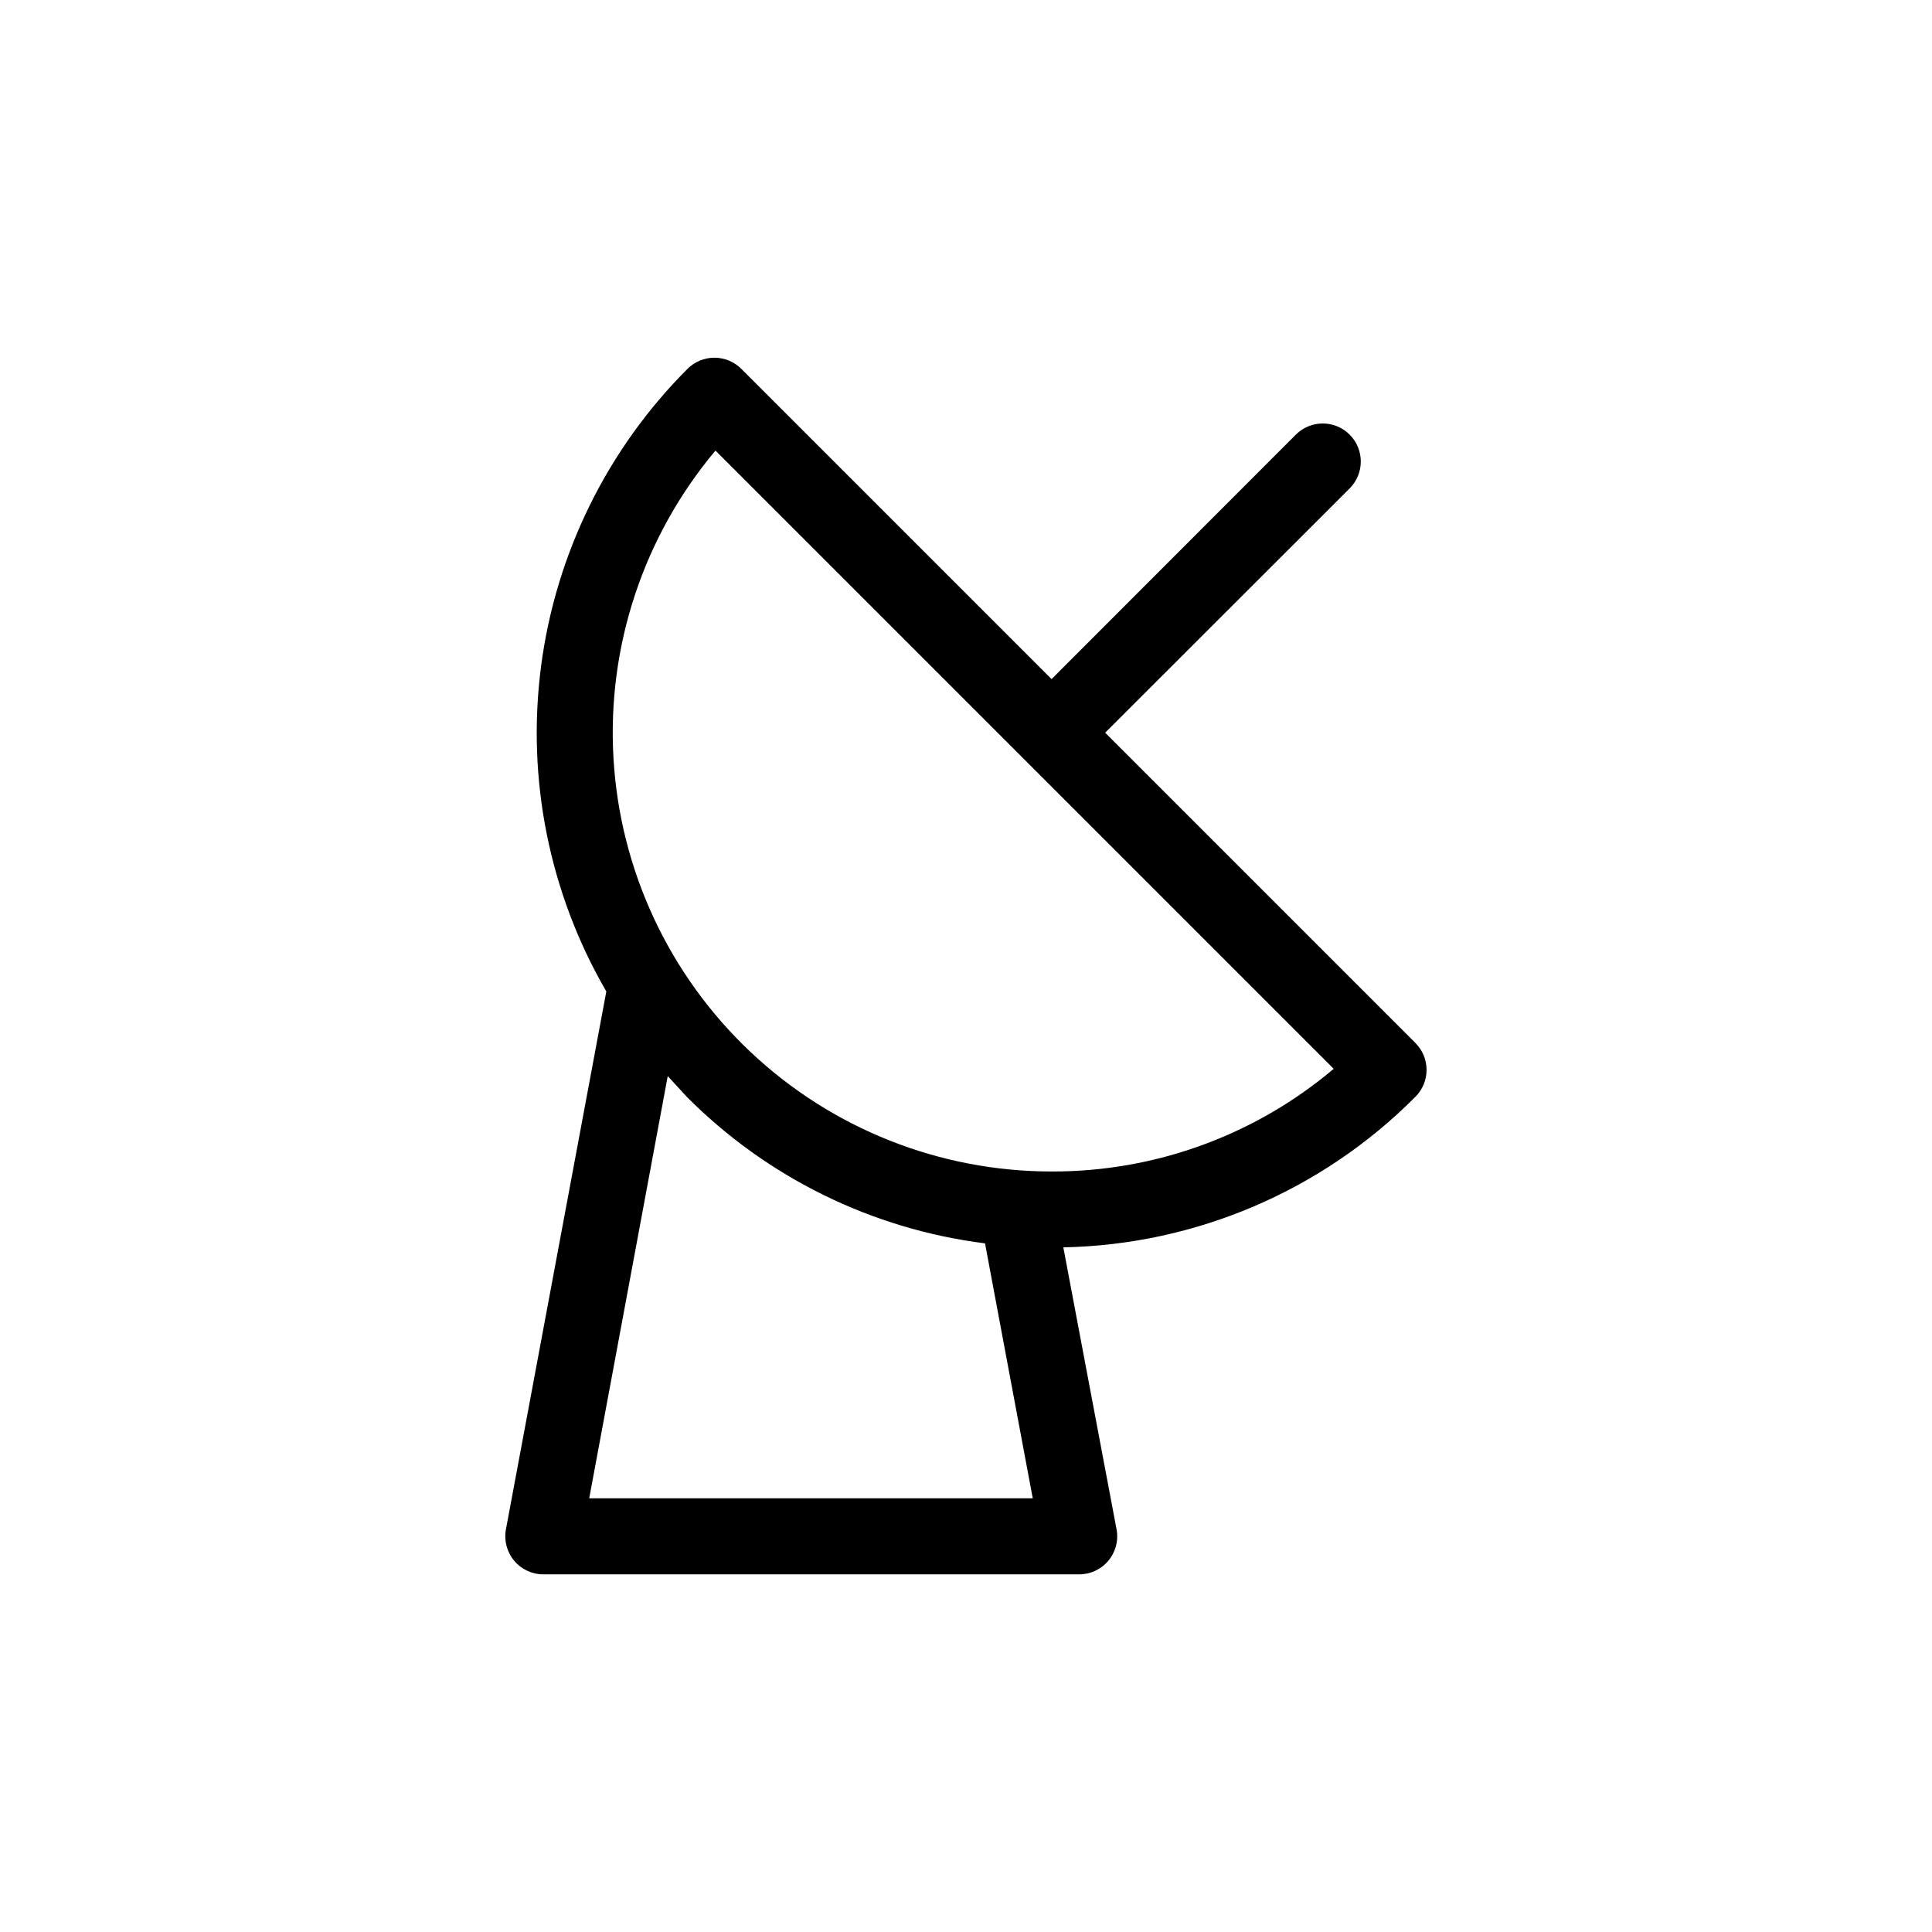 <?xml version="1.0" encoding="UTF-8"?>
<!-- Uploaded to: SVG Repo, www.svgrepo.com, Generator: SVG Repo Mixer Tools -->
<svg fill="#000000" width="800px" height="800px" version="1.1" viewBox="144 144 512 512" xmlns="http://www.w3.org/2000/svg">
 <path d="m519.1 420.4-82.219-82.223 64.789-64.738c3.938-3.938 3.938-10.32 0-14.258s-10.32-3.938-14.258 0l-64.738 64.789-82.223-82.223c-1.891-1.891-4.457-2.953-7.129-2.953-2.676 0-5.238 1.062-7.129 2.953-21.273 21.285-34.918 49.004-38.809 78.844-3.891 29.84 2.188 60.129 17.297 86.156l-26.602 142.53c-0.555 2.957 0.238 6.004 2.164 8.312 1.918 2.305 4.762 3.633 7.758 3.629h141.82c3.027 0.051 5.922-1.262 7.875-3.578s2.762-5.387 2.199-8.363l-14.105-74.715c35.102-0.695 68.559-15 93.305-39.902 1.895-1.891 2.957-4.453 2.957-7.129s-1.062-5.238-2.957-7.129zm-218.95 120.66 20.809-111.89c1.715 1.863 3.426 3.727 5.039 5.492l-0.004-0.004c21.281 21.402 49.105 35.074 79.047 38.844l12.648 67.562zm122.53-86.605c-29.676 0.004-58.23-11.336-79.812-31.699-21.586-20.363-34.566-48.211-36.289-77.832-1.723-29.625 7.945-58.785 27.027-81.516l163.84 163.84c-20.902 17.652-47.402 27.293-74.762 27.207z"/>
</svg>